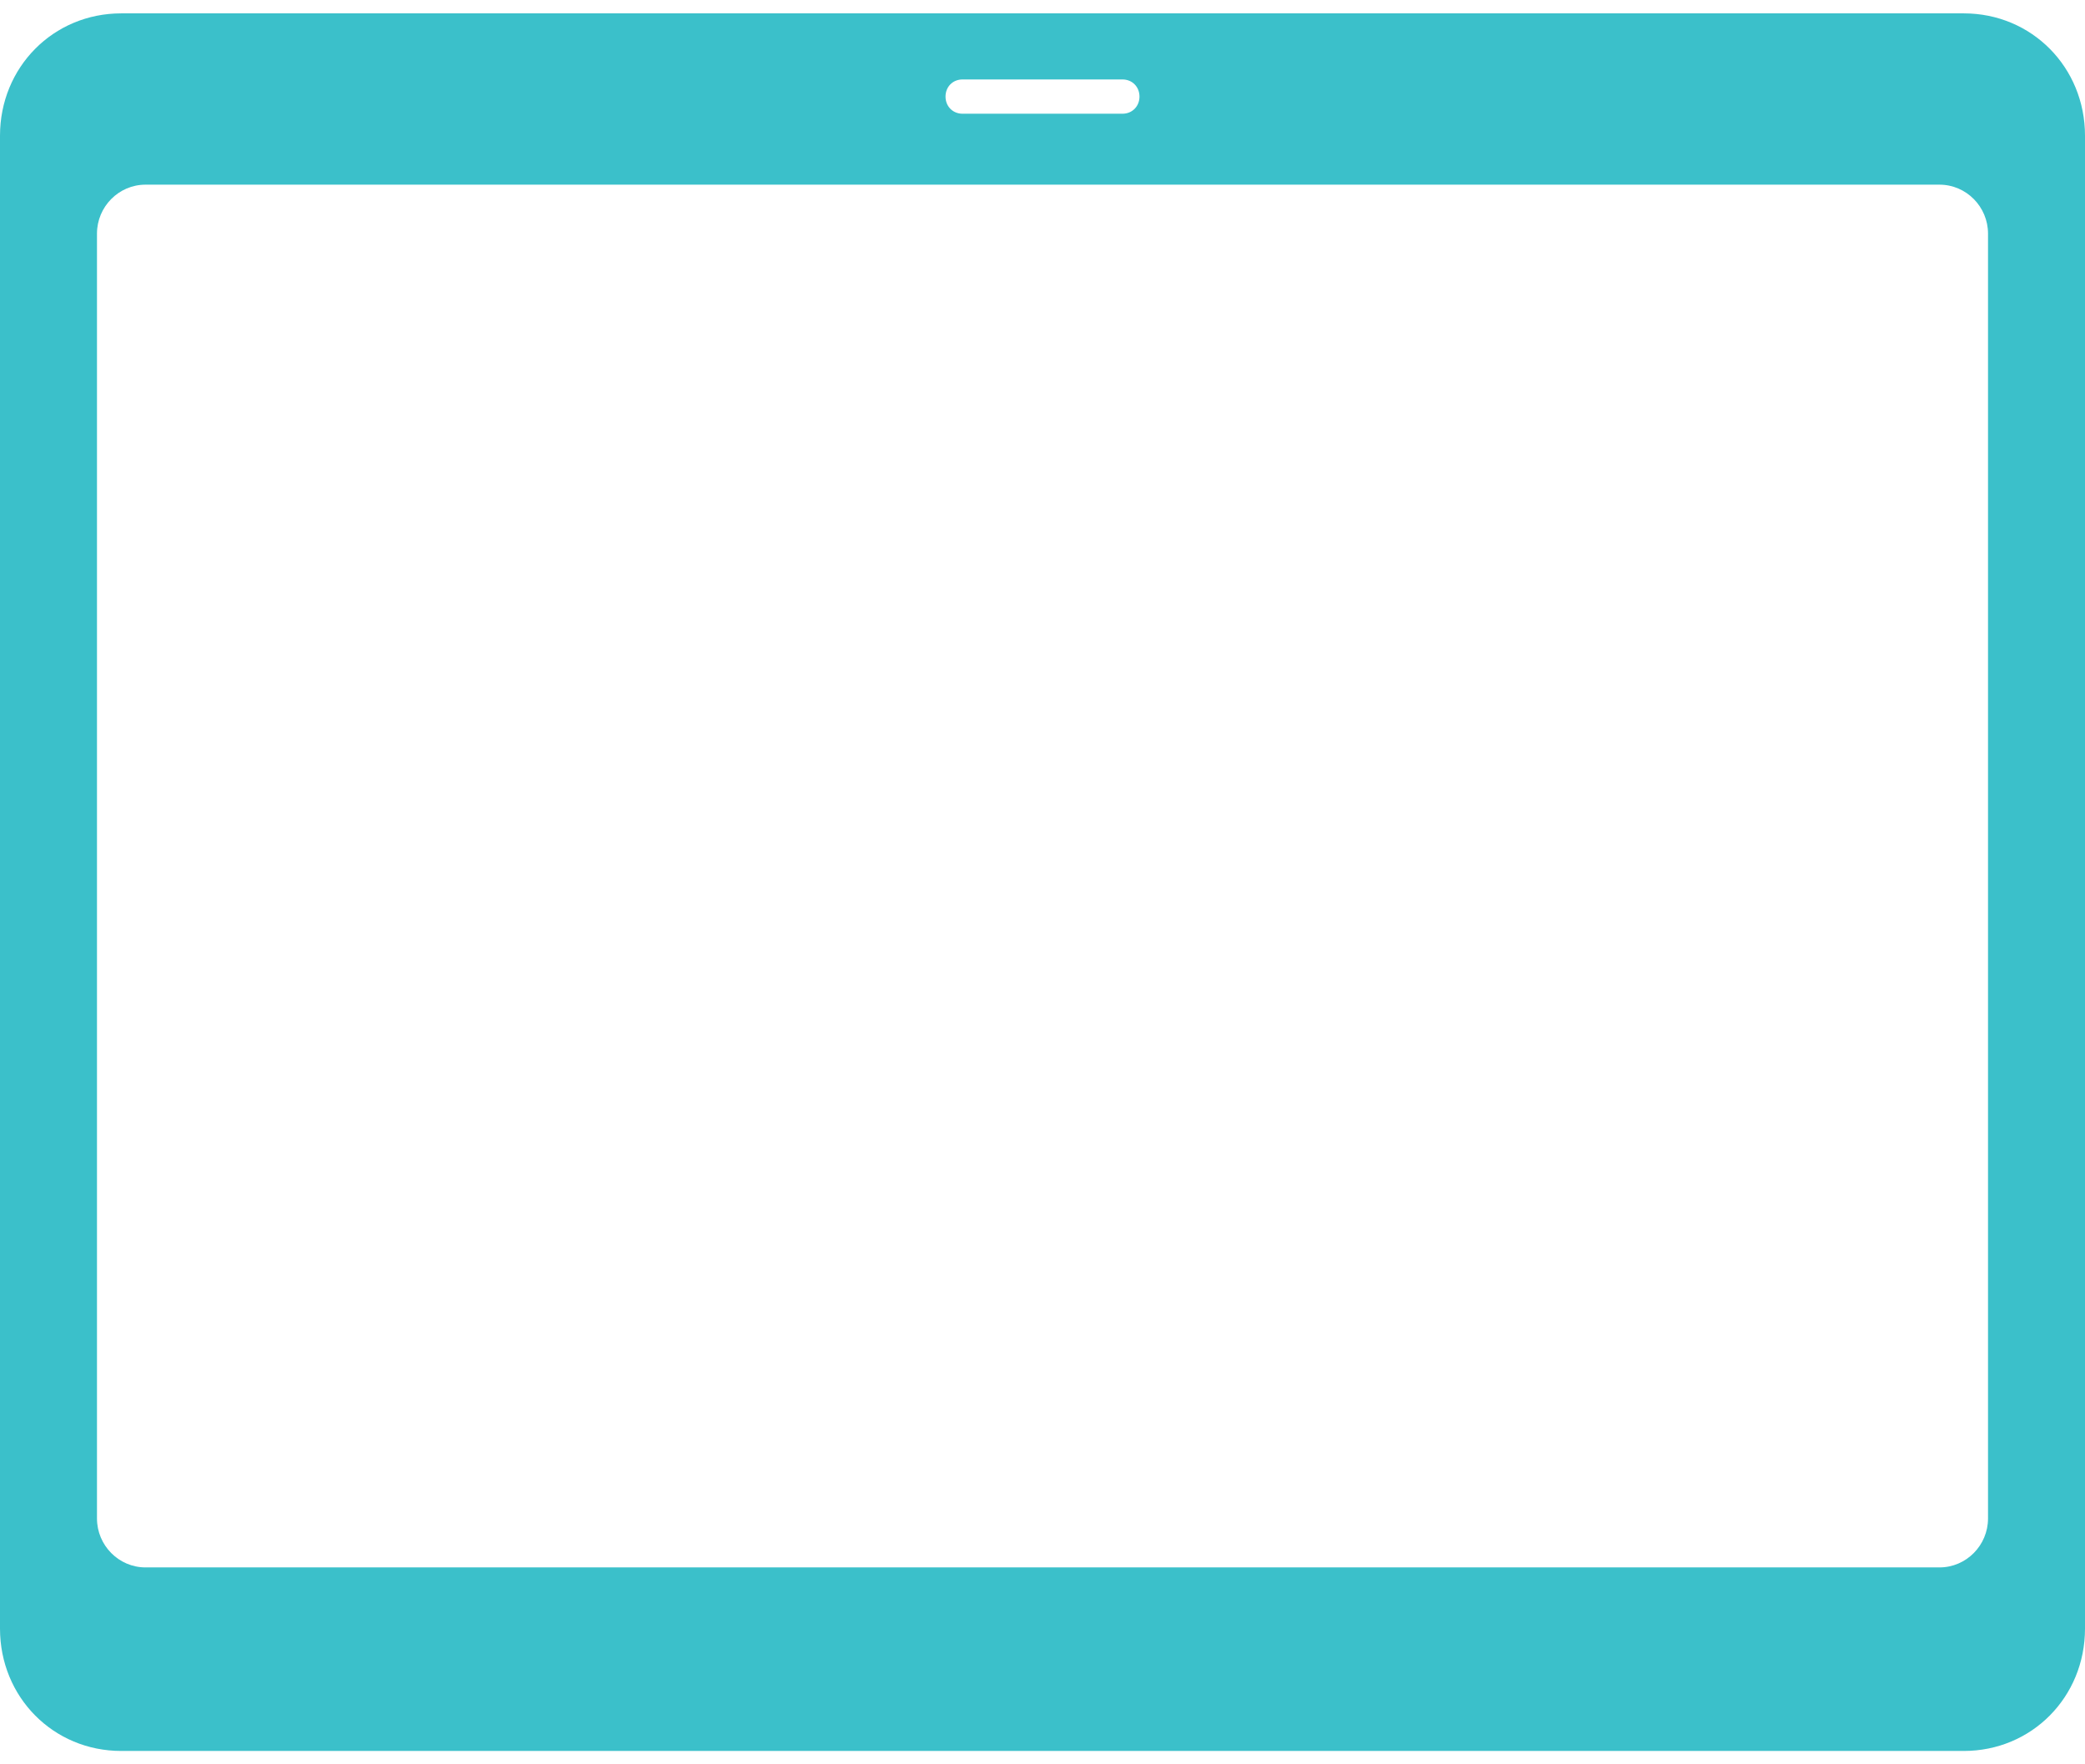 <svg width="78" height="66" viewBox="0 0 78 66" fill="none" xmlns="http://www.w3.org/2000/svg">
<path d="M73.465 0.5H4.535C1.995 0.5 0 2.514 0 5.077V60.922C0 63.486 1.995 65.5 4.535 65.5H73.465C76.005 65.5 78 63.486 78 60.922V5.077C78 2.514 76.005 0.5 73.465 0.5ZM36.007 2.972H41.993C42.356 2.972 42.628 3.246 42.628 3.613C42.628 3.979 42.356 4.254 41.993 4.254H36.007C35.644 4.254 35.372 3.979 35.372 3.613C35.372 3.246 35.644 2.972 36.007 2.972ZM74.372 56.803C74.372 57.81 73.556 58.634 72.558 58.634H5.442C4.444 58.634 3.628 57.81 3.628 56.803V8.739C3.628 7.732 4.444 6.908 5.442 6.908H72.558C73.556 6.908 74.372 7.732 74.372 8.739V56.803Z" fill="#3BC0CA"/>
</svg>
